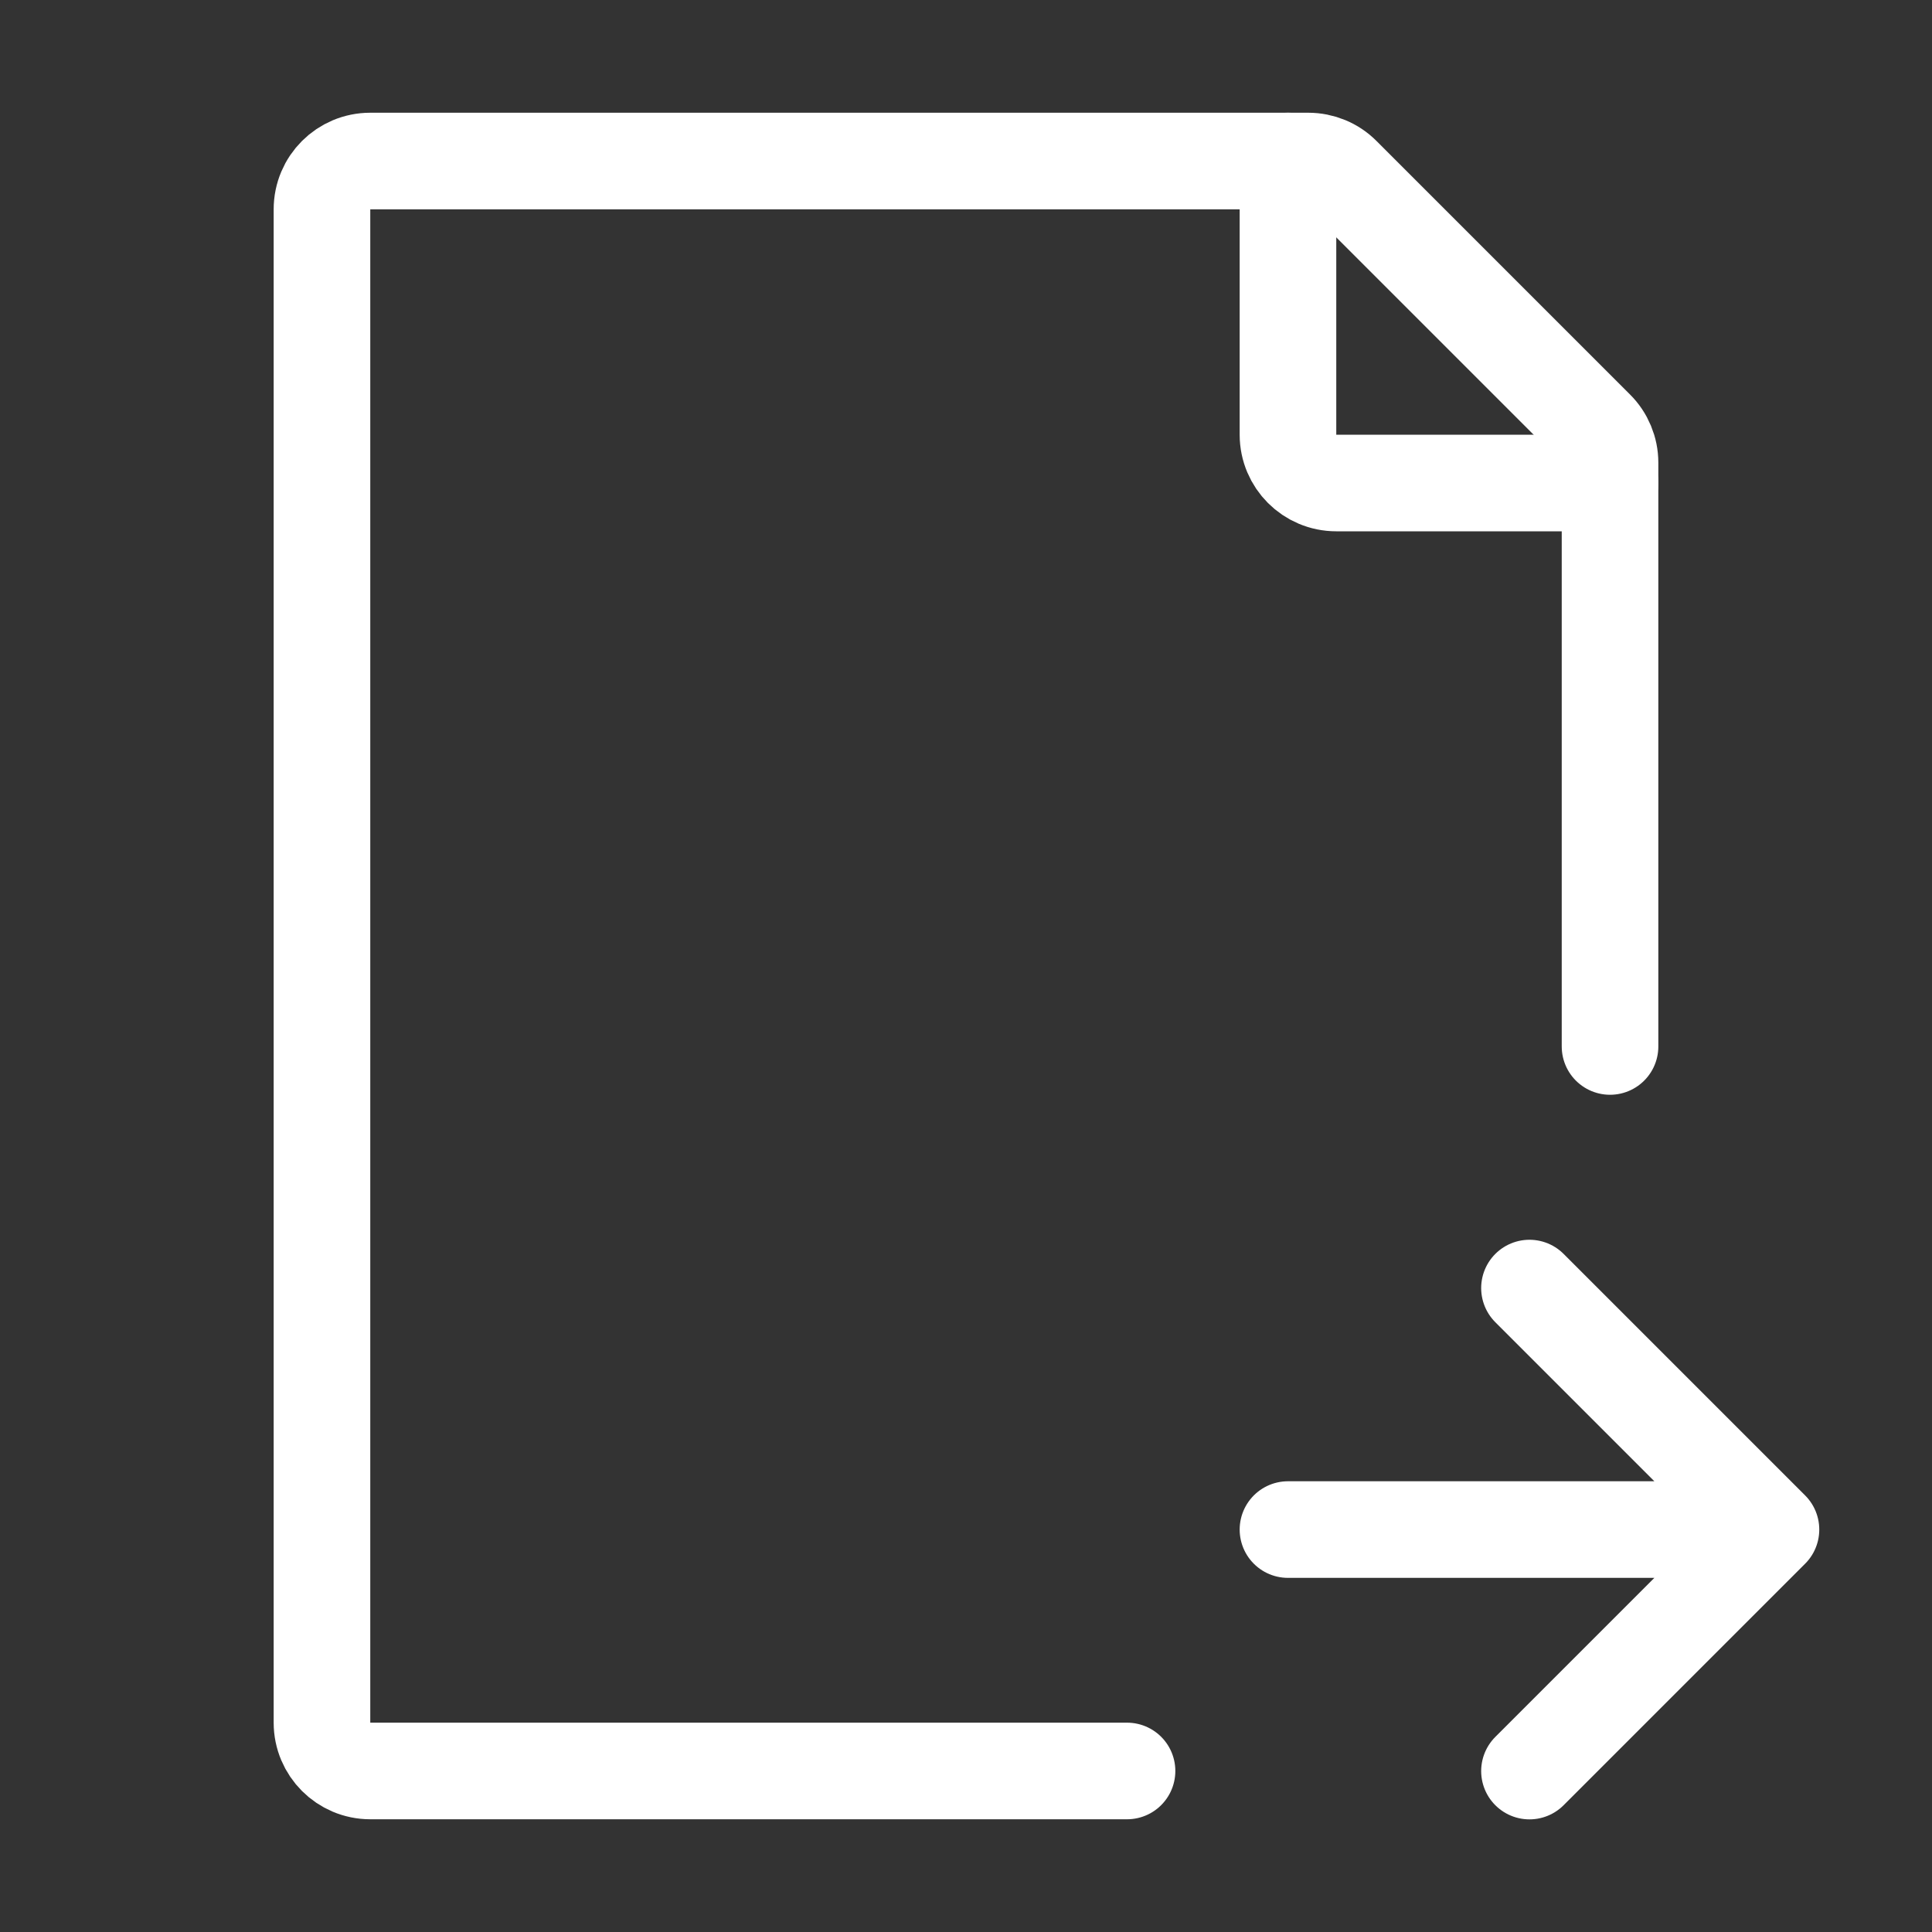<svg width="20" height="20" viewBox="0 0 20 20" fill="none" xmlns="http://www.w3.org/2000/svg">
  <rect x="0" y="0" width="20" height="20" fill="#333333" stroke="none"/>
  <path d="M16.667 10.833V4.79C16.667 4.658 16.614 4.53 16.52 4.437L13.896 1.813C13.803 1.719 13.675 1.667 13.543 1.667H3.833C3.557 1.667 3.333 1.89 3.333 2.167V17.833C3.333 18.109 3.557 18.333 3.833 18.333H11.667" stroke="white" stroke-linecap="round" stroke-linejoin="round"/>
  <path d="M13.333 1.667V4.5C13.333 4.776 13.557 5 13.833 5H16.667" stroke="white" stroke-linecap="round" stroke-linejoin="round"/>
  <path d="M13.333 15.834H18.333M18.333 15.834L15.833 13.334M18.333 15.834L15.833 18.334" stroke="white" stroke-linecap="round" stroke-linejoin="round"/>
</svg>

